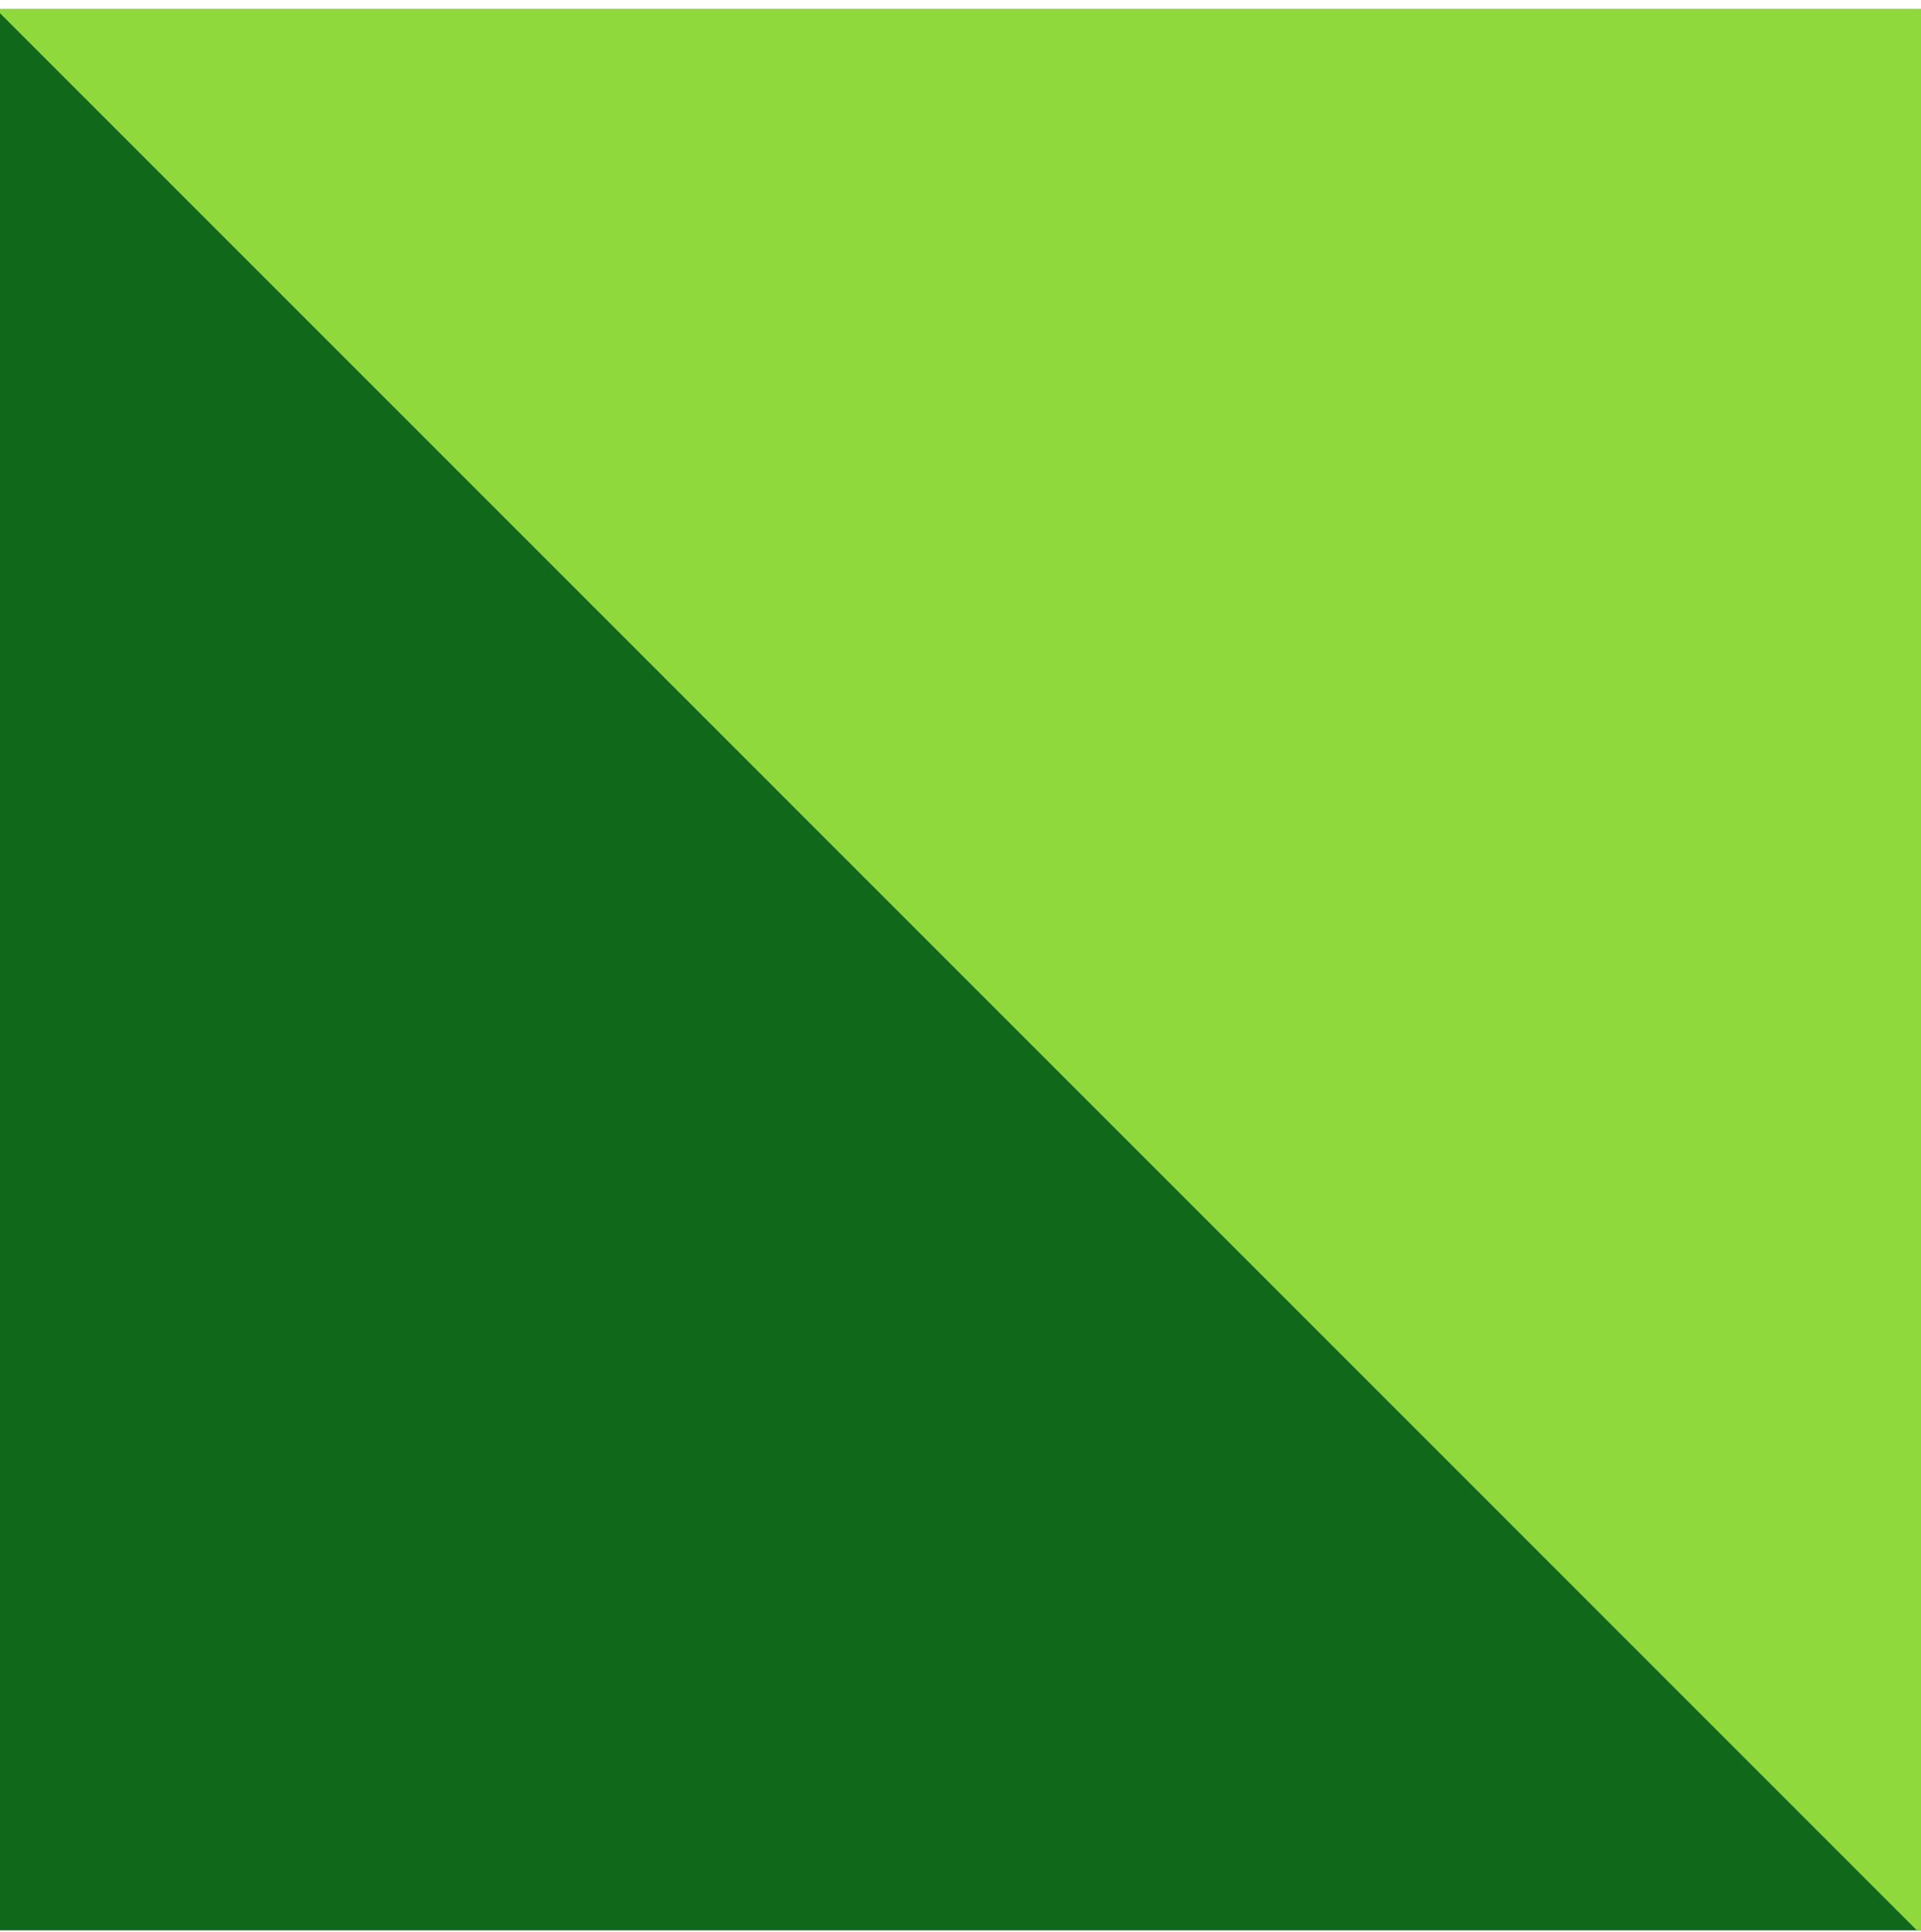 <svg xmlns="http://www.w3.org/2000/svg" width="180" height="181" viewBox="0 0 180 181" fill="none"><g clip-path="url(#clip0_8267_5664)"><rect width="180" height="180" transform="translate(180 180.85) rotate(-180)" fill="#10681A"></rect><path d="M179.614 180.85H180V0.85H0V1.236L179.614 180.85Z" fill="#90D93D"></path></g><defs><clipPath id="clip0_8267_5664"><rect width="180" height="180" fill="white" transform="translate(180 180.85) rotate(-180)"></rect></clipPath></defs></svg>
